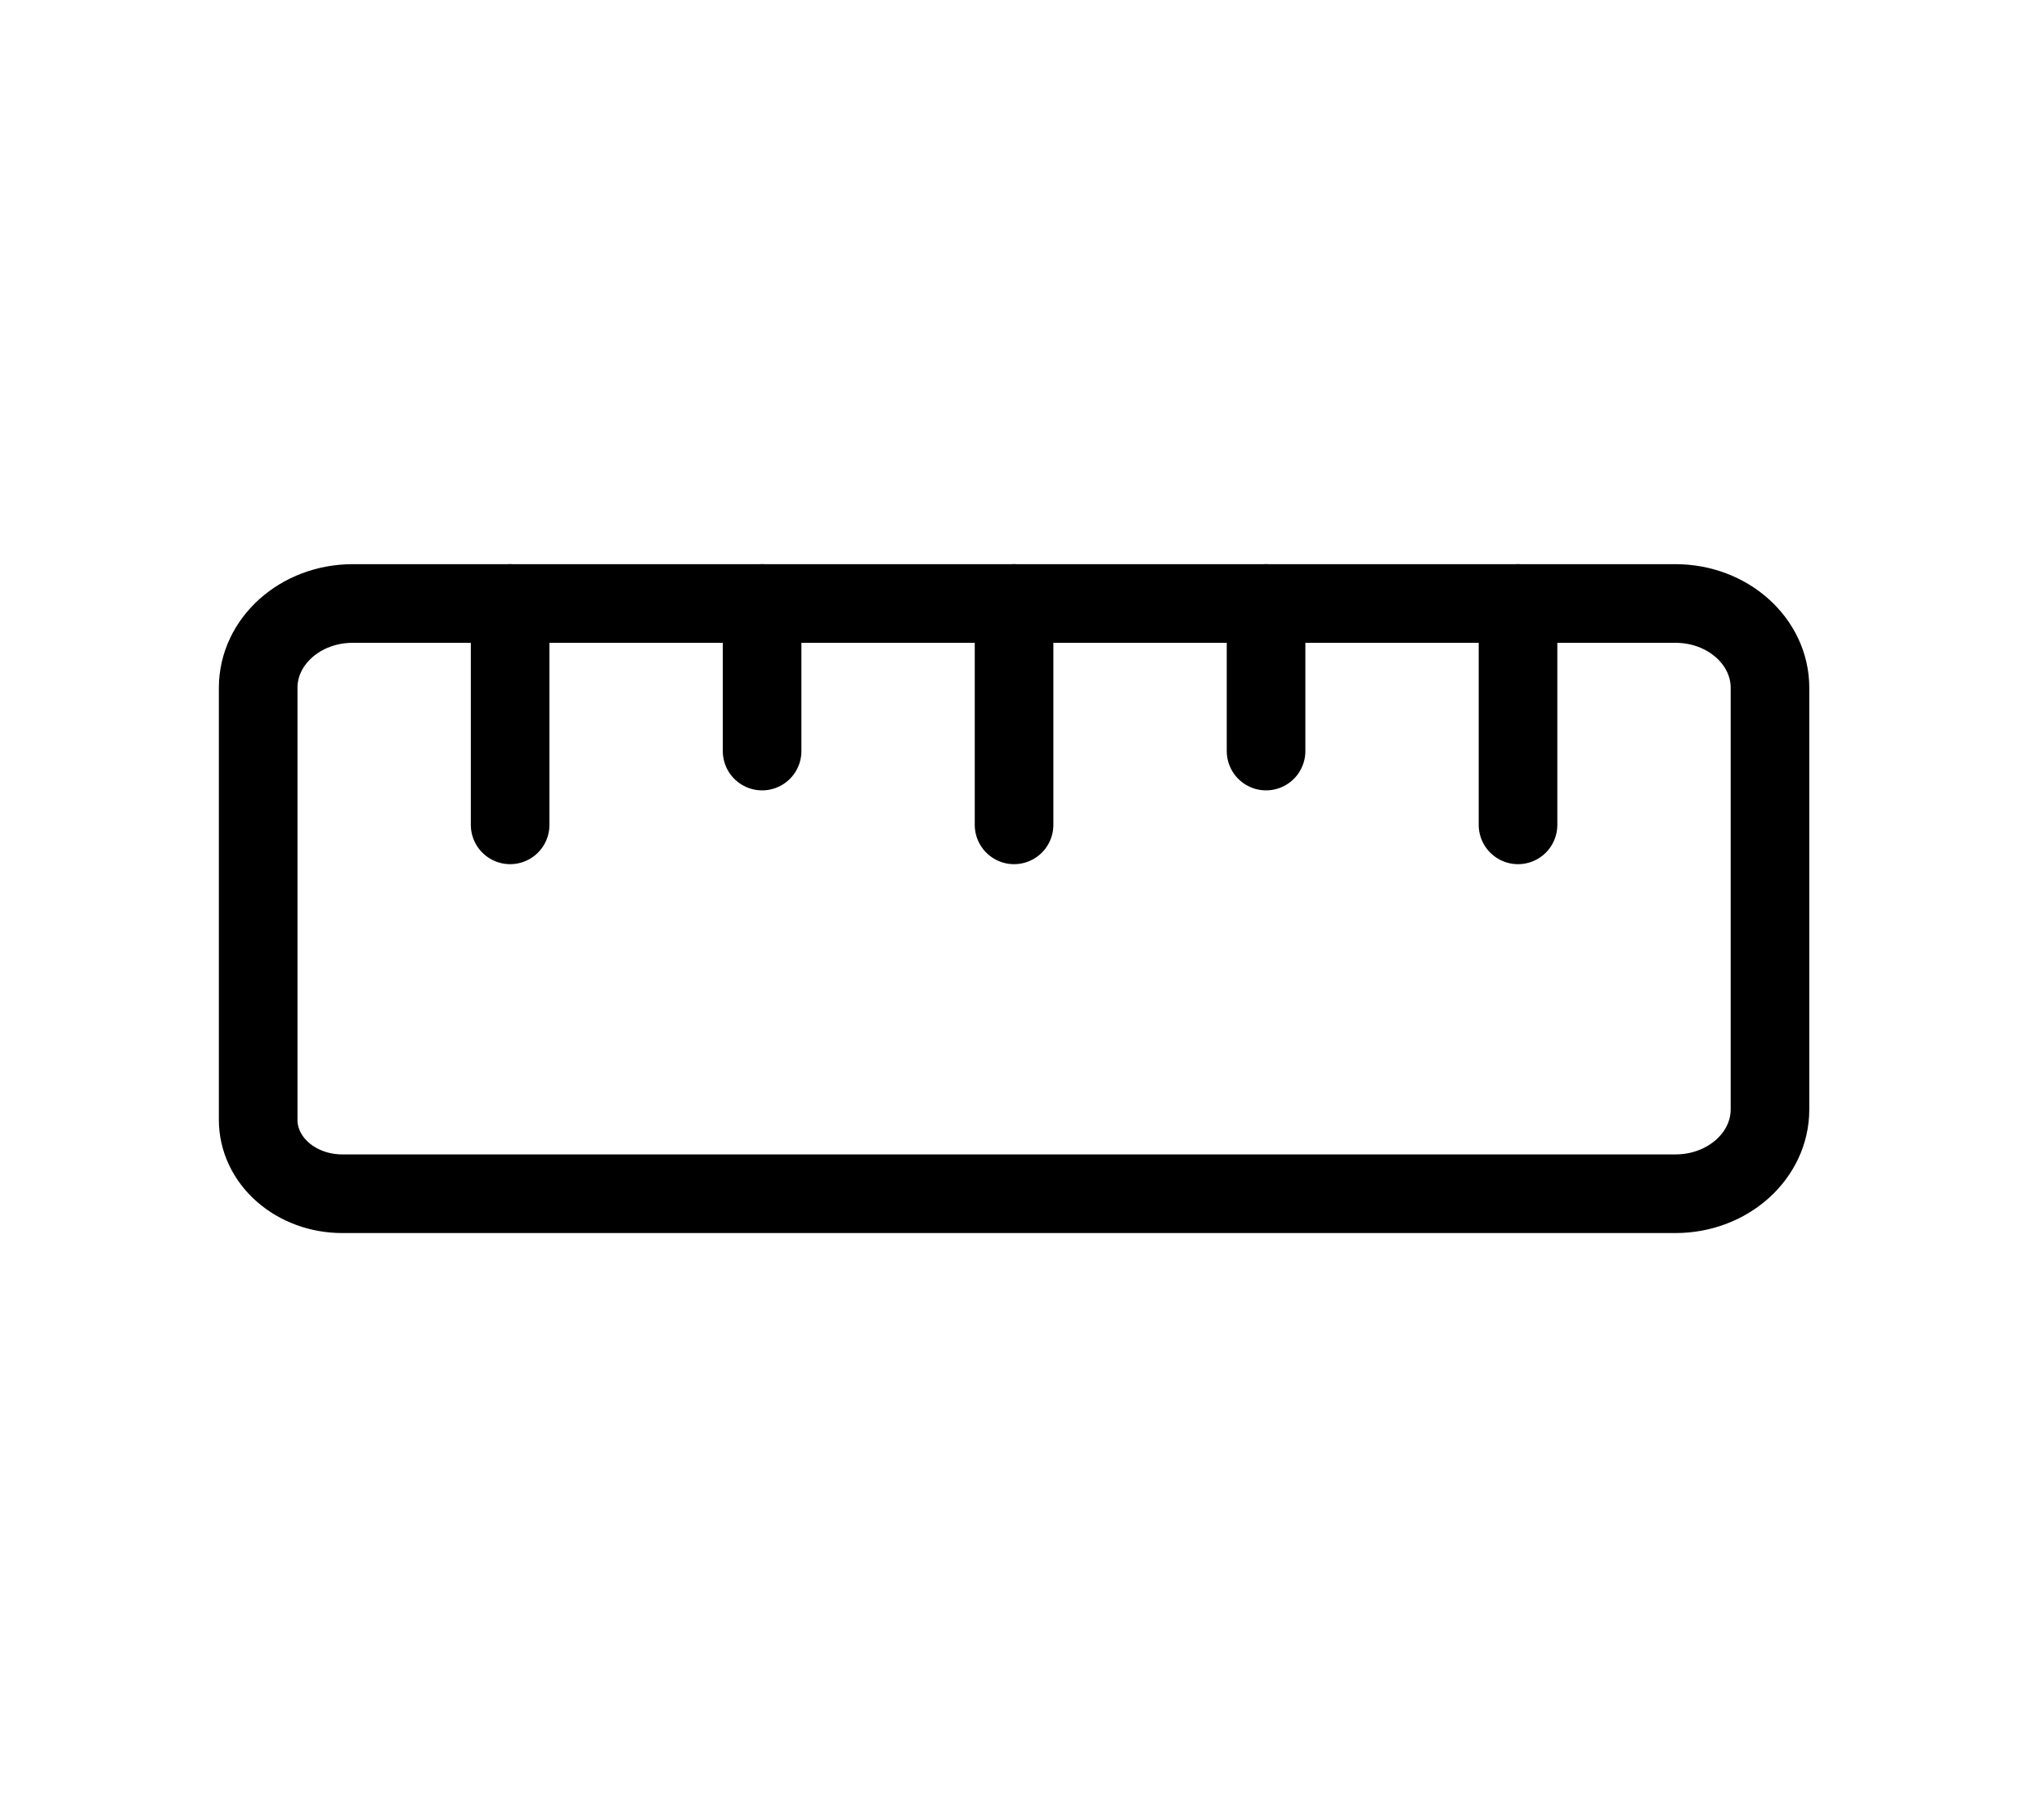 <svg width="52" height="46" viewBox="0 0 52 46" fill="none" xmlns="http://www.w3.org/2000/svg">
<g clip-path="url(#clip0_1702_812)">
<path d="M42.625 15.349C43.952 15.349 45.029 16.31 45.029 17.494V28.216C45.029 29.4 43.952 30.361 42.625 30.361H8.705C8.138 30.361 7.595 30.163 7.194 29.811C6.793 29.459 6.568 28.982 6.568 28.484V17.494C6.568 16.31 7.645 15.349 8.972 15.349H42.625Z" stroke="black" stroke-width="2" stroke-linecap="round" stroke-linejoin="round"/>
<path d="M19.388 15.349V19.102" stroke="black" stroke-width="2" stroke-linecap="round" stroke-linejoin="round"/>
<path d="M12.978 15.349V20.979" stroke="black" stroke-width="2" stroke-linecap="round" stroke-linejoin="round"/>
<path d="M25.798 15.349V20.979" stroke="black" stroke-width="2" stroke-linecap="round" stroke-linejoin="round"/>
<path d="M38.619 15.349V20.979" stroke="black" stroke-width="2" stroke-linecap="round" stroke-linejoin="round"/>
<path d="M32.209 15.349V19.102" stroke="black" stroke-width="2" stroke-linecap="round" stroke-linejoin="round"/>
</g>
<defs>
<clipPath id="clip0_1702_812">
<rect width="51.281" height="45.035" fill="white" transform="translate(0.158 0.337)"/>
</clipPath>
</defs>
</svg>
